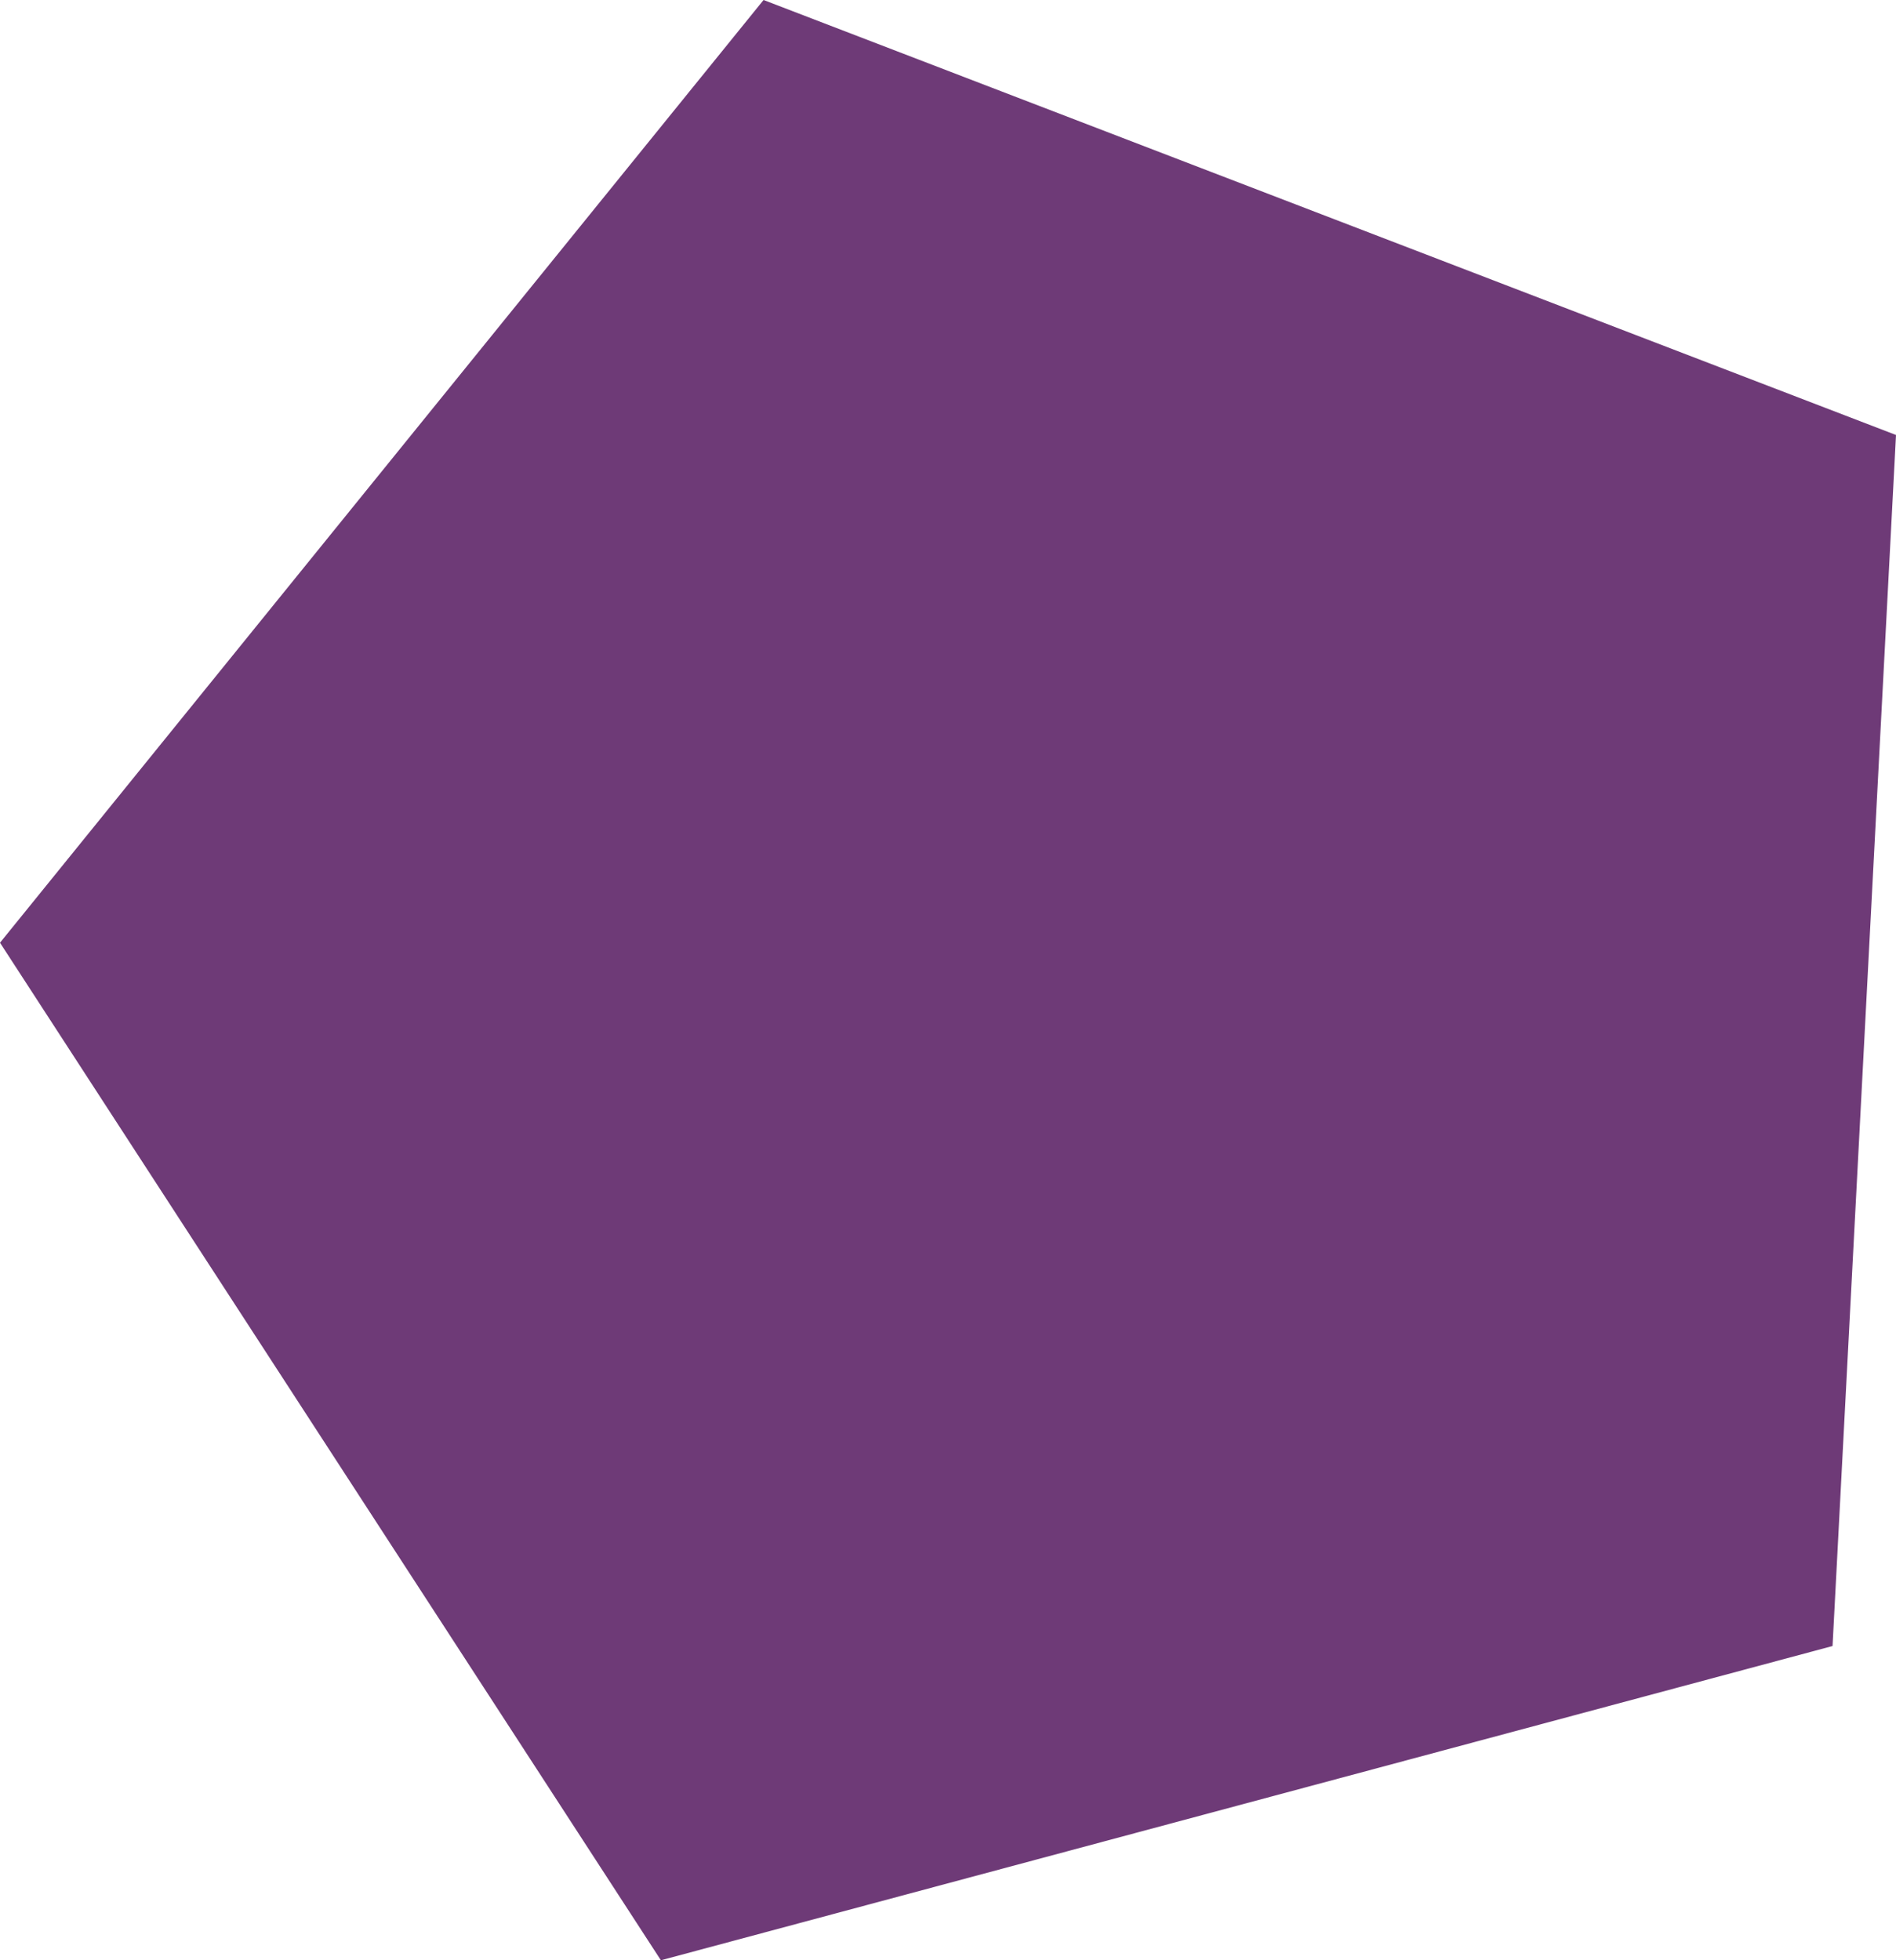 <?xml version="1.0" encoding="utf-8"?>
<!-- Generator: Adobe Illustrator 21.1.0, SVG Export Plug-In . SVG Version: 6.00 Build 0)  -->
<svg version="1.1" id="Layer_1" xmlns="http://www.w3.org/2000/svg" xmlns:xlink="http://www.w3.org/1999/xlink" x="0px" y="0px"
	 viewBox="0 0 367.5 379.9" style="enable-background:new 0 0 367.5 379.9;" xml:space="preserve">
<style type="text/css">
	.st0{fill:#6E3A77;}
</style>
<title>5ciokat_3</title>
<desc>Created with Sketch.</desc>
<g id="Page-1">
	<g id="_x35_ciokat_x5F_3">
		<polygon id="Polygon" class="st0" points="148,0 367.5,84.3 355.2,319 128.1,379.9 0,182.7 		"/>
	</g>
</g>
</svg>
